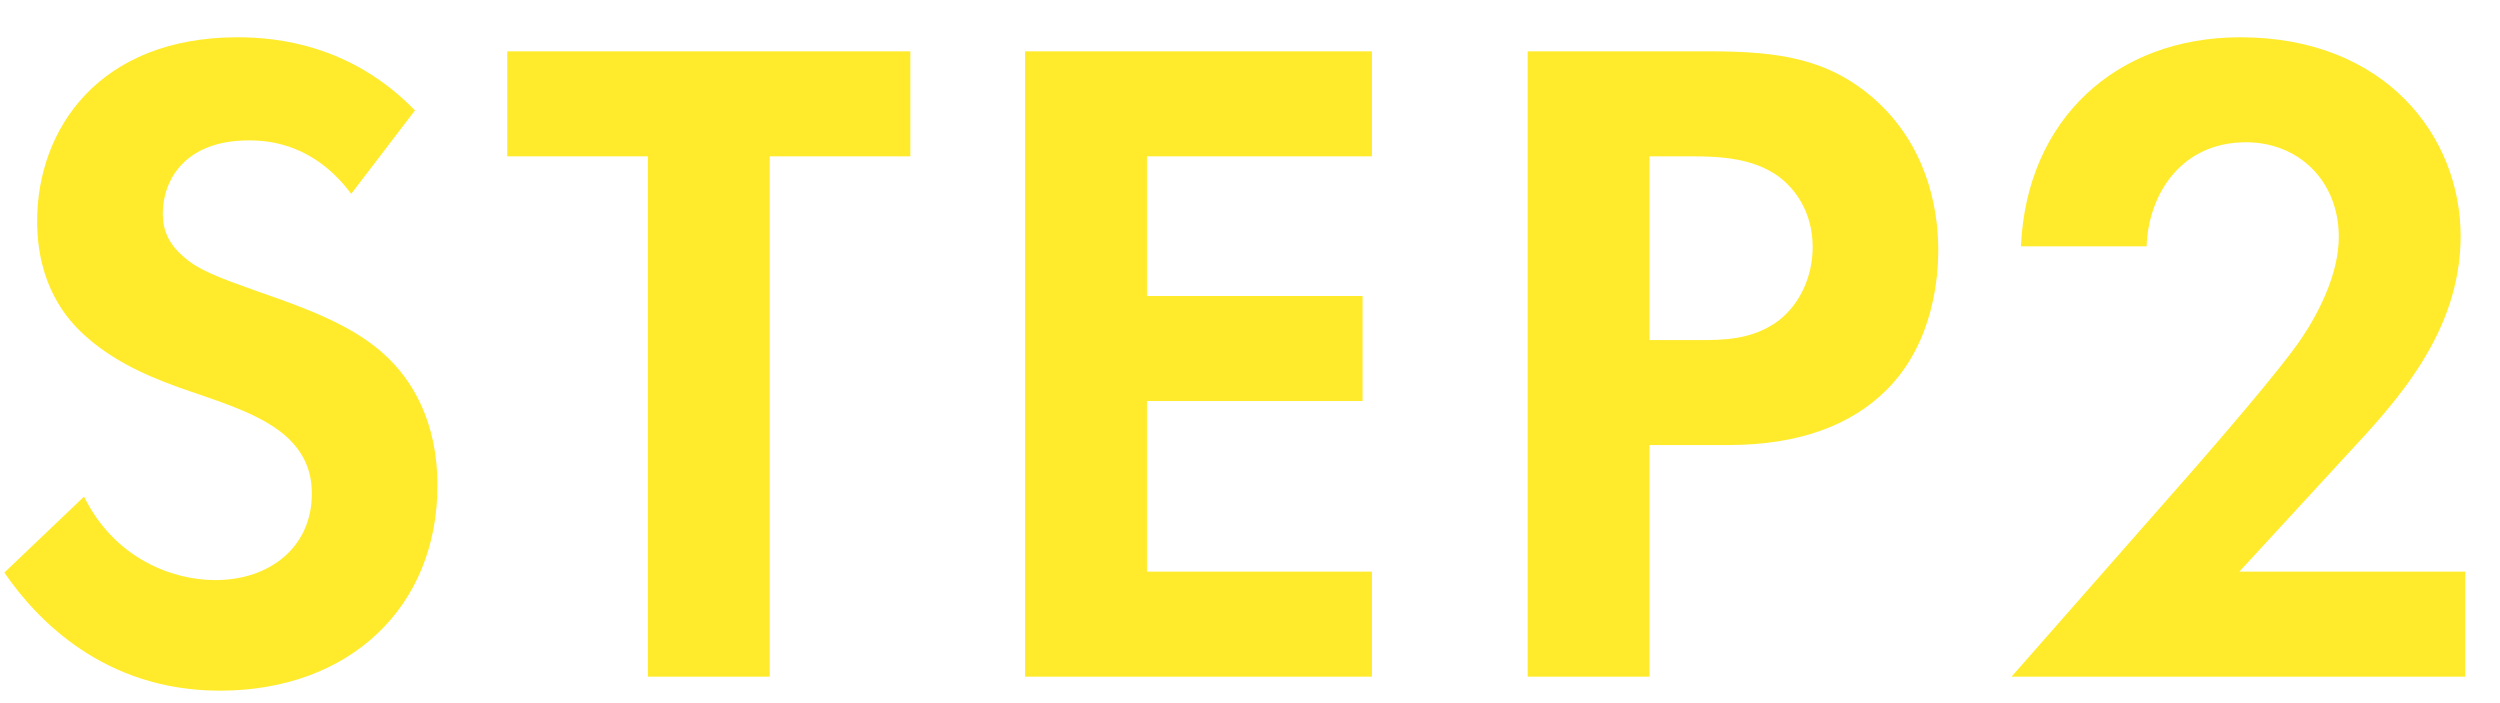 <svg width="64" height="18" viewBox="0 0 64 18" fill="none" xmlns="http://www.w3.org/2000/svg">
<path d="M10.623 2.826L8.991 4.962C8.055 3.714 6.951 3.594 6.375 3.594C4.695 3.594 4.167 4.65 4.167 5.466C4.167 5.85 4.287 6.21 4.671 6.546C5.055 6.906 5.583 7.098 6.591 7.458C7.839 7.89 9.015 8.322 9.831 9.066C10.551 9.714 11.199 10.793 11.199 12.425C11.199 15.546 8.943 17.681 5.631 17.681C2.679 17.681 0.951 15.882 0.111 14.658L2.151 12.713C2.919 14.274 4.383 14.85 5.511 14.85C6.927 14.85 7.983 13.986 7.983 12.642C7.983 12.066 7.791 11.61 7.359 11.201C6.759 10.649 5.799 10.338 4.887 10.025C4.047 9.738 3.039 9.354 2.223 8.634C1.695 8.178 0.951 7.29 0.951 5.658C0.951 3.306 2.535 0.954 6.087 0.954C7.095 0.954 8.991 1.146 10.623 2.826ZM23.305 4.002H19.705V17.322H16.585V4.002H12.985V1.314H23.305V4.002ZM35.122 1.314V4.002H29.362V7.578H34.882V10.265H29.362V14.633H35.122V17.322H26.242V1.314H35.122ZM39.108 1.314H43.764C45.564 1.314 46.812 1.506 47.988 2.538C49.284 3.69 49.62 5.25 49.62 6.402C49.62 7.026 49.524 8.754 48.3 9.978C47.412 10.866 46.092 11.393 44.244 11.393H42.228V17.322H39.108V1.314ZM42.228 4.002V8.706H43.5C44.1 8.706 44.868 8.706 45.54 8.202C46.116 7.746 46.404 7.026 46.404 6.33C46.404 5.442 45.972 4.842 45.516 4.506C44.868 4.05 44.052 4.002 43.308 4.002H42.228ZM51.496 17.322L56.2 11.97C56.489 11.633 58.361 9.498 58.937 8.634C59.368 7.986 59.873 7.002 59.873 6.066C59.873 4.626 58.84 3.642 57.496 3.642C55.864 3.642 55.001 4.938 54.953 6.306H51.736C51.88 3.042 54.184 0.954 57.352 0.954C61.072 0.954 62.992 3.498 62.992 6.042C62.992 8.514 61.337 10.29 60.089 11.633L57.328 14.633H63.112V17.322H51.496Z" fill="#FFEB2C"/>
</svg>
